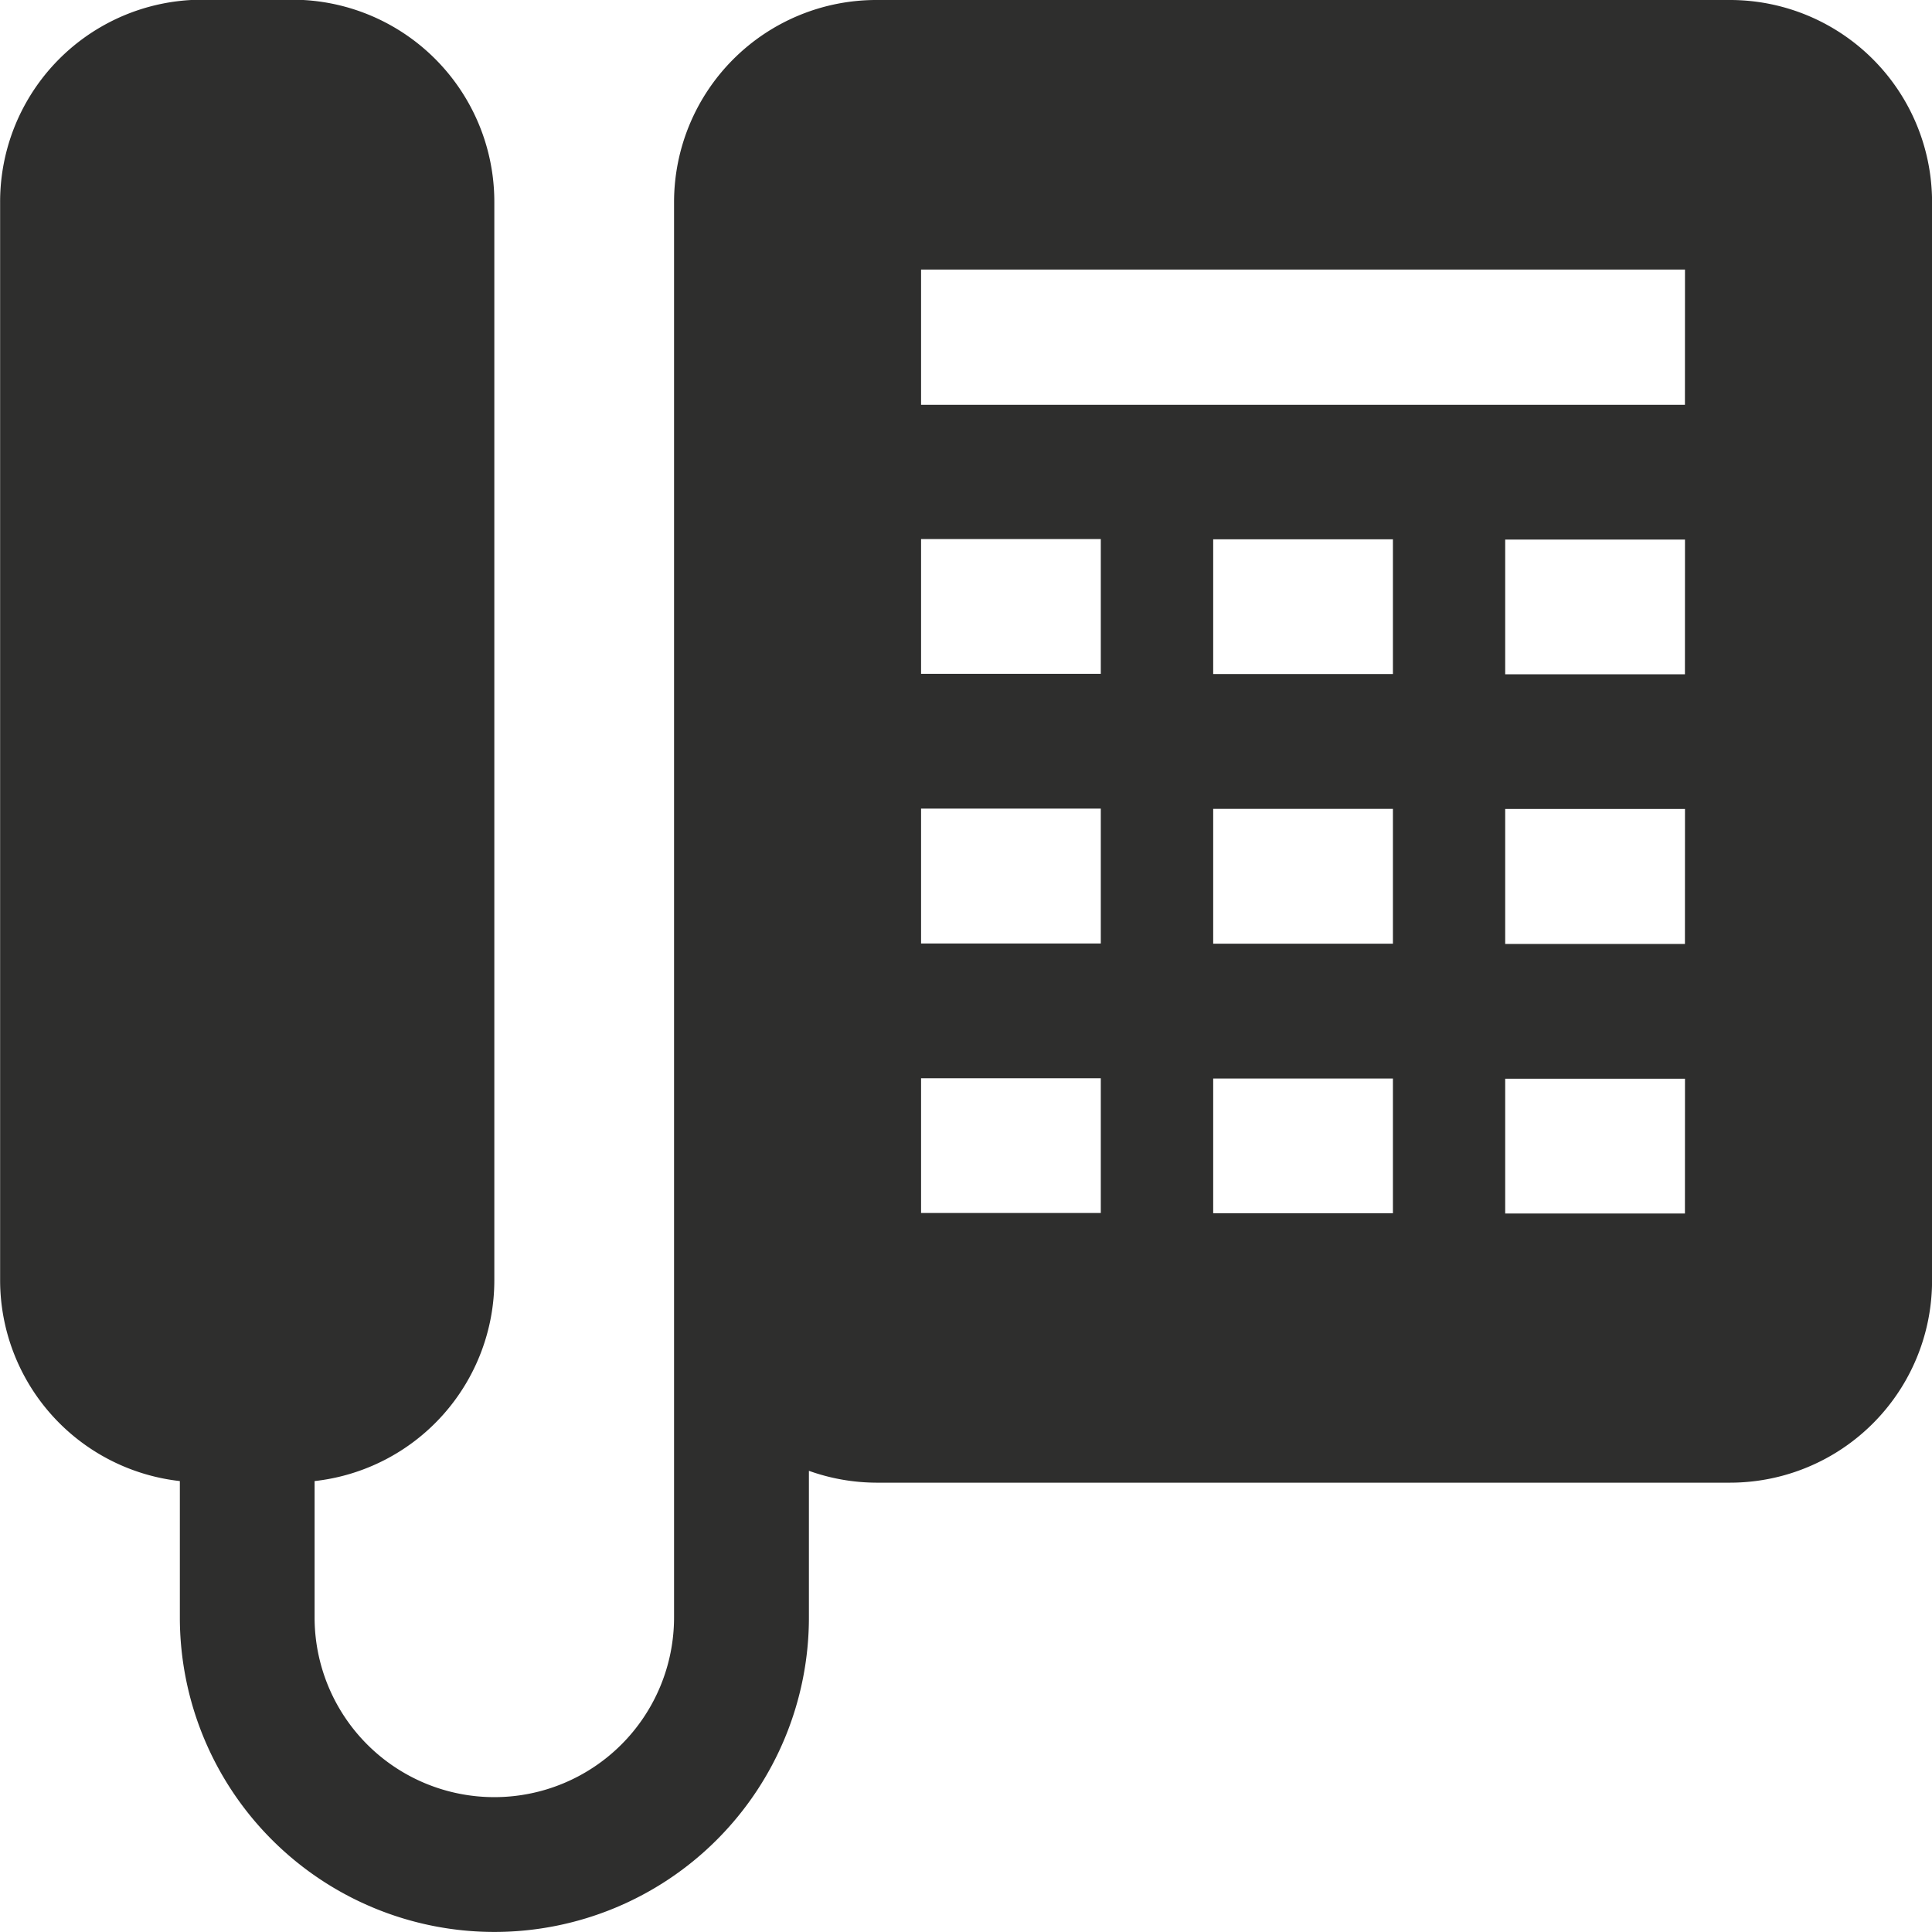 <svg xmlns="http://www.w3.org/2000/svg" width="32.592" height="32.591" viewBox="0 0 32.592 32.591">
  <path id="Trazado_242" data-name="Trazado 242" d="M355.857,538.453h-14.4a3.412,3.412,0,0,0-3.411,3.411v23.874a3.032,3.032,0,1,1-6.064,0v-2.3a3.408,3.408,0,0,0,3.032-3.389v-18.19a3.409,3.409,0,0,0-3.411-3.411h-1.515a3.409,3.409,0,0,0-3.411,3.411v18.19a3.412,3.412,0,0,0,3.032,3.389v2.3a5.306,5.306,0,1,0,10.612,0v-2.473a3.405,3.405,0,0,0,1.136.2h14.4a3.409,3.409,0,0,0,3.411-3.411v-18.19a3.409,3.409,0,0,0-3.411-3.411Zm-10.612,20.463h-3.032v-2.273h3.032Zm0-4.547h-3.032v-2.275h3.032Zm0-4.549h-3.032v-2.273h3.032Zm4.928,9.1h-3.032v-2.273h3.032Zm0-4.547h-3.032v-2.275h3.032Zm0-4.549h-3.032v-2.273h3.032Zm4.926,9.1h-3.032v-2.273H355.1Zm0-4.547h-3.032V552.1H355.1Zm0-4.549h-3.032v-2.273H355.1Zm0-4.546H342.213V543H355.1Z" transform="translate(-326.675 -538.453)" fill="#2e2e2d"/>
</svg>

